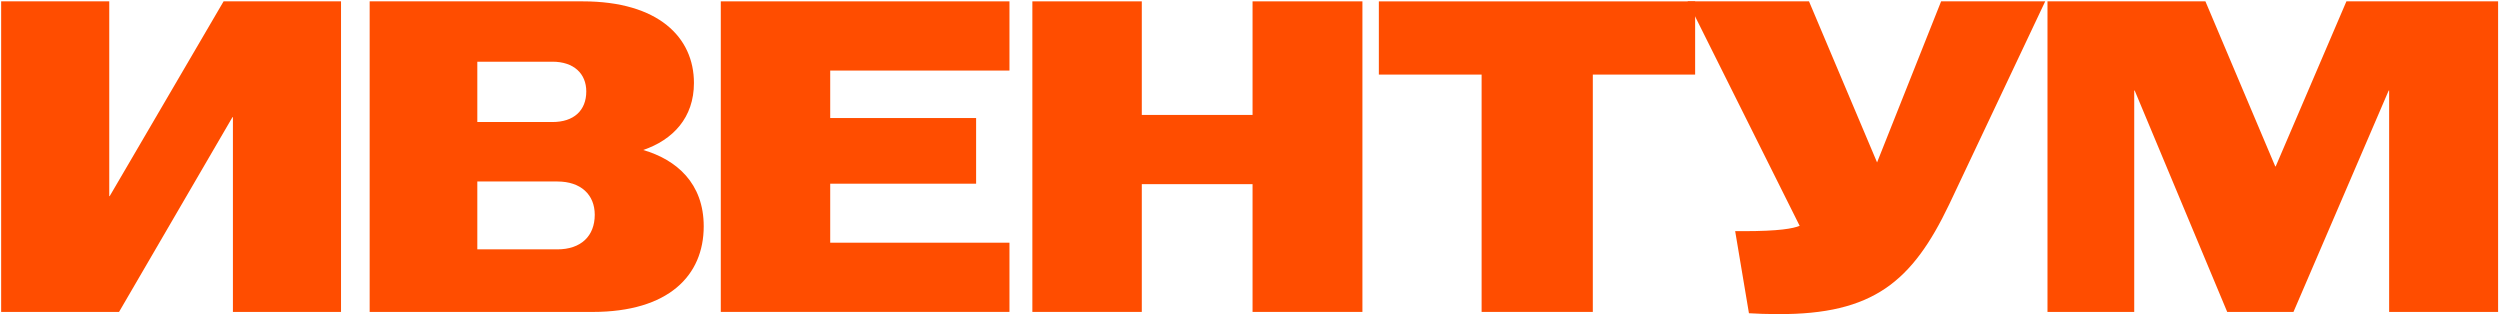 <?xml version="1.0" encoding="UTF-8"?> <svg xmlns="http://www.w3.org/2000/svg" width="191" height="24" viewBox="0 0 191 24" fill="none"><path d="M156.428 23.83V0.104H168.494L173.829 12.713H173.864L179.266 0.104H190.855V23.83H182.53V6.917H182.495L175.222 23.83H170.158L163.09 6.917H163.055V23.83H156.428Z" fill="#FF4D00"></path><path d="M135.828 24C135.013 24 134.197 23.966 133.619 23.931L132.567 17.661H133.177C135.964 17.661 136.984 17.457 137.494 17.254L128.93 0.104H138.208L143.408 12.408L148.301 0.104H156.254L148.913 15.627C146.092 21.524 143.102 24.033 135.828 23.998V24Z" fill="#FF4D00"></path><path d="M113.195 23.83V5.698H105.344V0.106H129.508V5.698H121.691V23.83H113.195Z" fill="#FF4D00"></path><path d="M78.873 23.83V0.104H87.233V8.781H95.695V0.104H104.089V23.83H95.695V14.069H87.233V23.83H78.873Z" fill="#FF4D00"></path><path d="M55.068 23.83V0.104H77.123V5.391H63.428V9.018H74.575V14.034H63.428V18.542H77.123V23.829H55.068V23.83Z" fill="#FF4D00"></path><path d="M28.242 23.83V0.104H44.521C50.298 0.104 53.017 2.85 53.017 6.341C53.017 8.985 51.419 10.68 49.142 11.46C51.691 12.206 53.764 14.001 53.764 17.29C53.764 21.052 51.08 23.832 45.269 23.832H28.242V23.83ZM36.467 19.051H42.584C44.386 19.051 45.439 18.034 45.439 16.407C45.439 14.882 44.385 13.866 42.584 13.866H36.467V19.051ZM36.467 9.323H42.21C43.841 9.323 44.792 8.442 44.792 6.984C44.792 5.628 43.84 4.714 42.21 4.714H36.467V9.323Z" fill="#FF4D00"></path><path d="M0.088 23.83V0.104H8.347V14.984H8.381L17.082 0.104H26.054V23.83H17.795V8.951H17.761L9.095 23.83H0.088Z" fill="#FF4D00"></path></svg> 